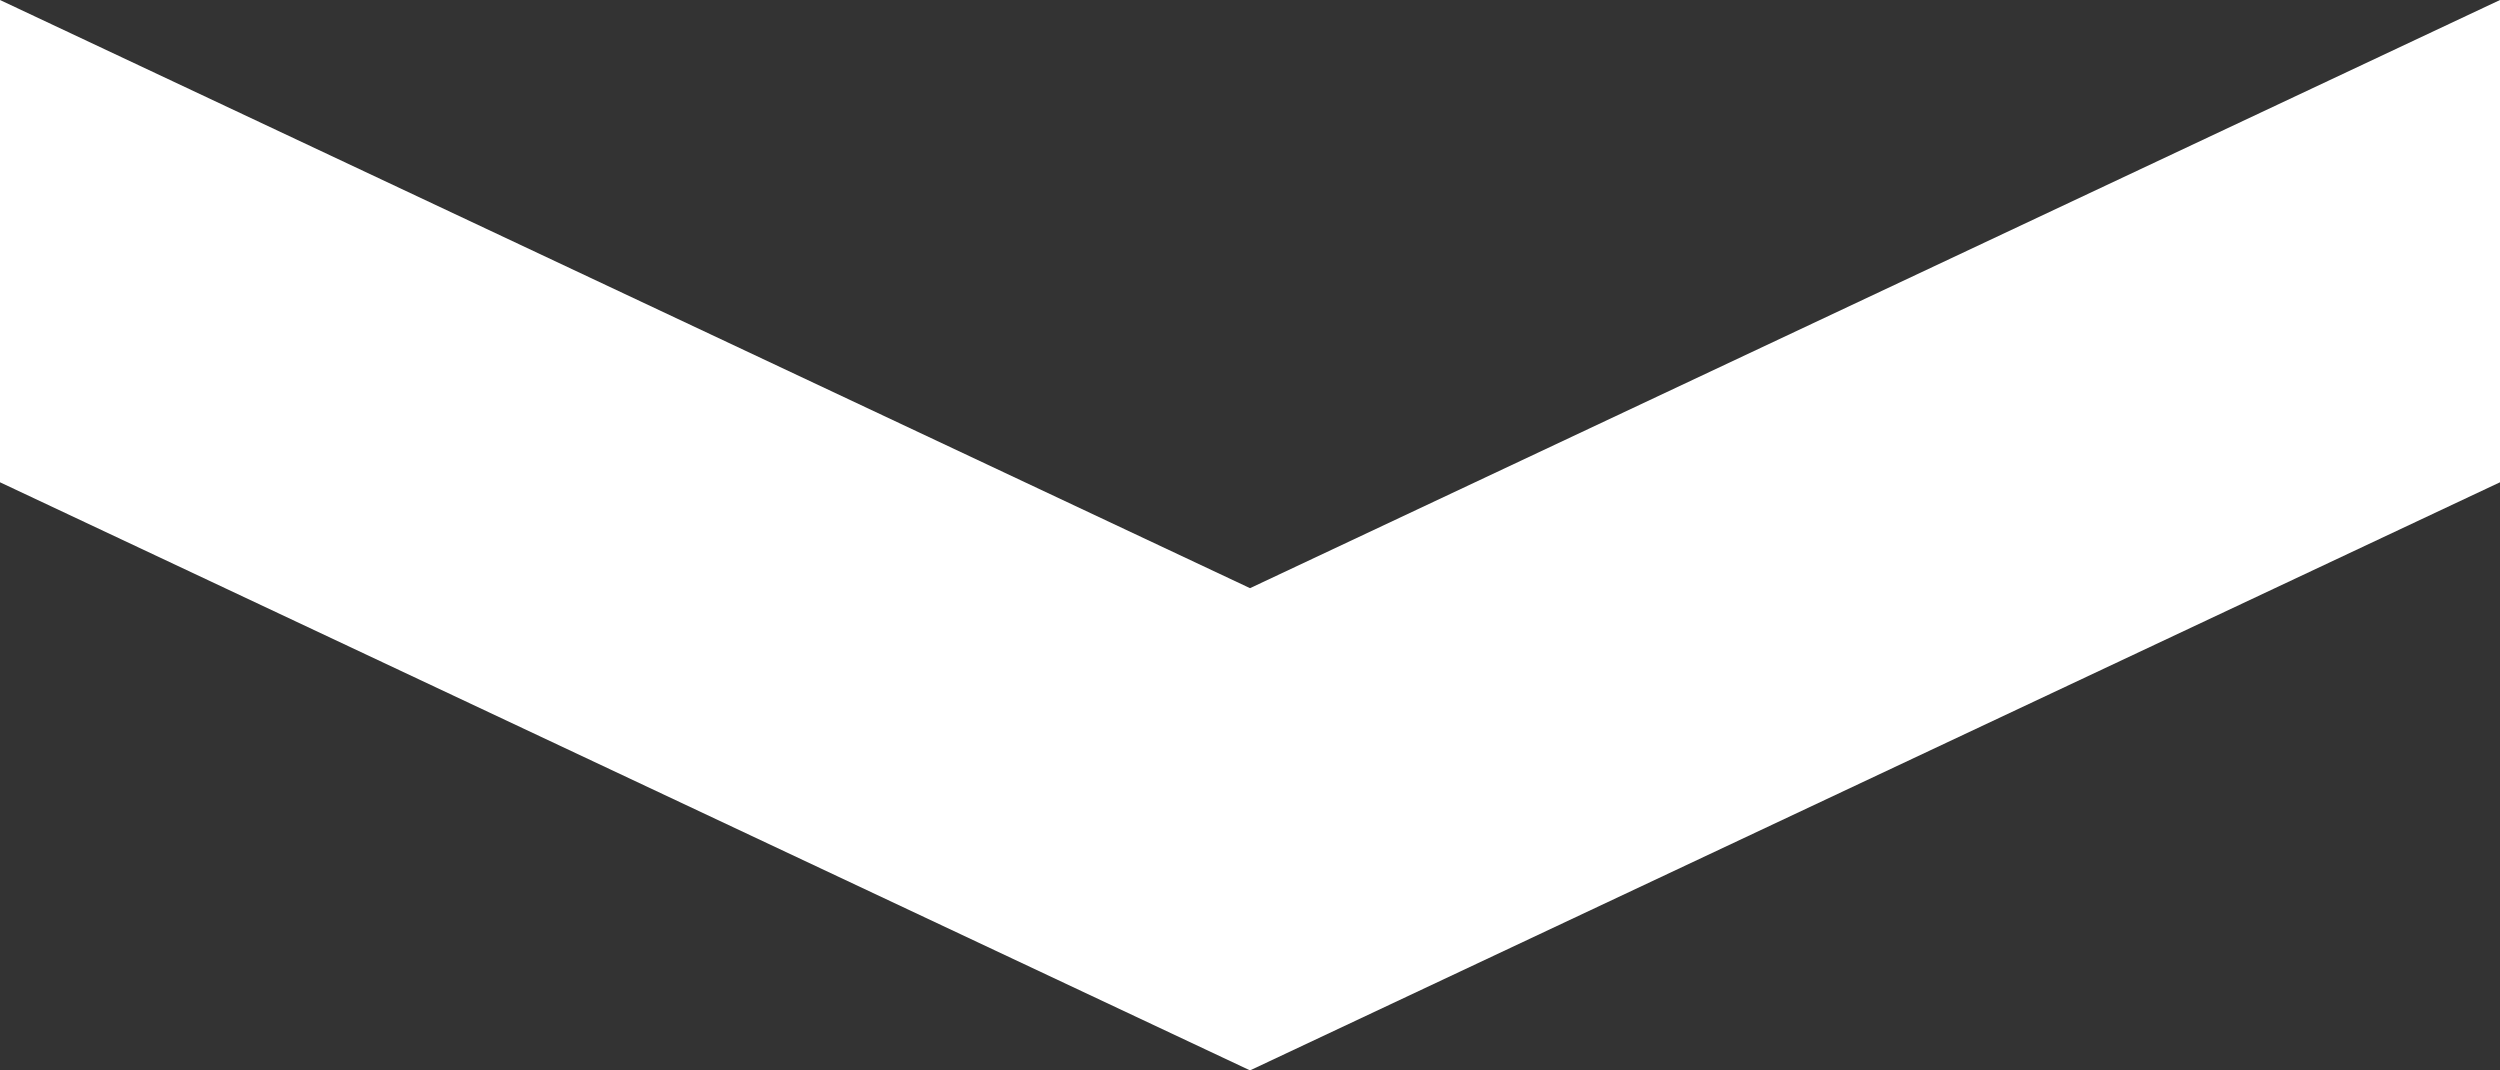 <?xml version="1.0" encoding="utf-8"?>
<!-- Generator: Adobe Illustrator 27.8.1, SVG Export Plug-In . SVG Version: 6.00 Build 0)  -->
<svg version="1.1" id="レイヤー_1" xmlns="http://www.w3.org/2000/svg" xmlns:xlink="http://www.w3.org/1999/xlink" x="0px"
	 y="0px" width="45.897px" height="19.651px" viewBox="0 0 45.897 19.651"
	 style="enable-background:new 0 0 45.897 19.651;" xml:space="preserve">
<rect x="0" y="0" width="45.897" height="19.651" fill="#333333" stroke="none"/>
<style type="text/css">
	.st0{fill:#FFFFFF;}
</style>
<polygon class="st0" points="45.897,0 45.897,8.854 22.949,19.651 0,8.854 0,0 22.949,10.798 "/>
</svg>
